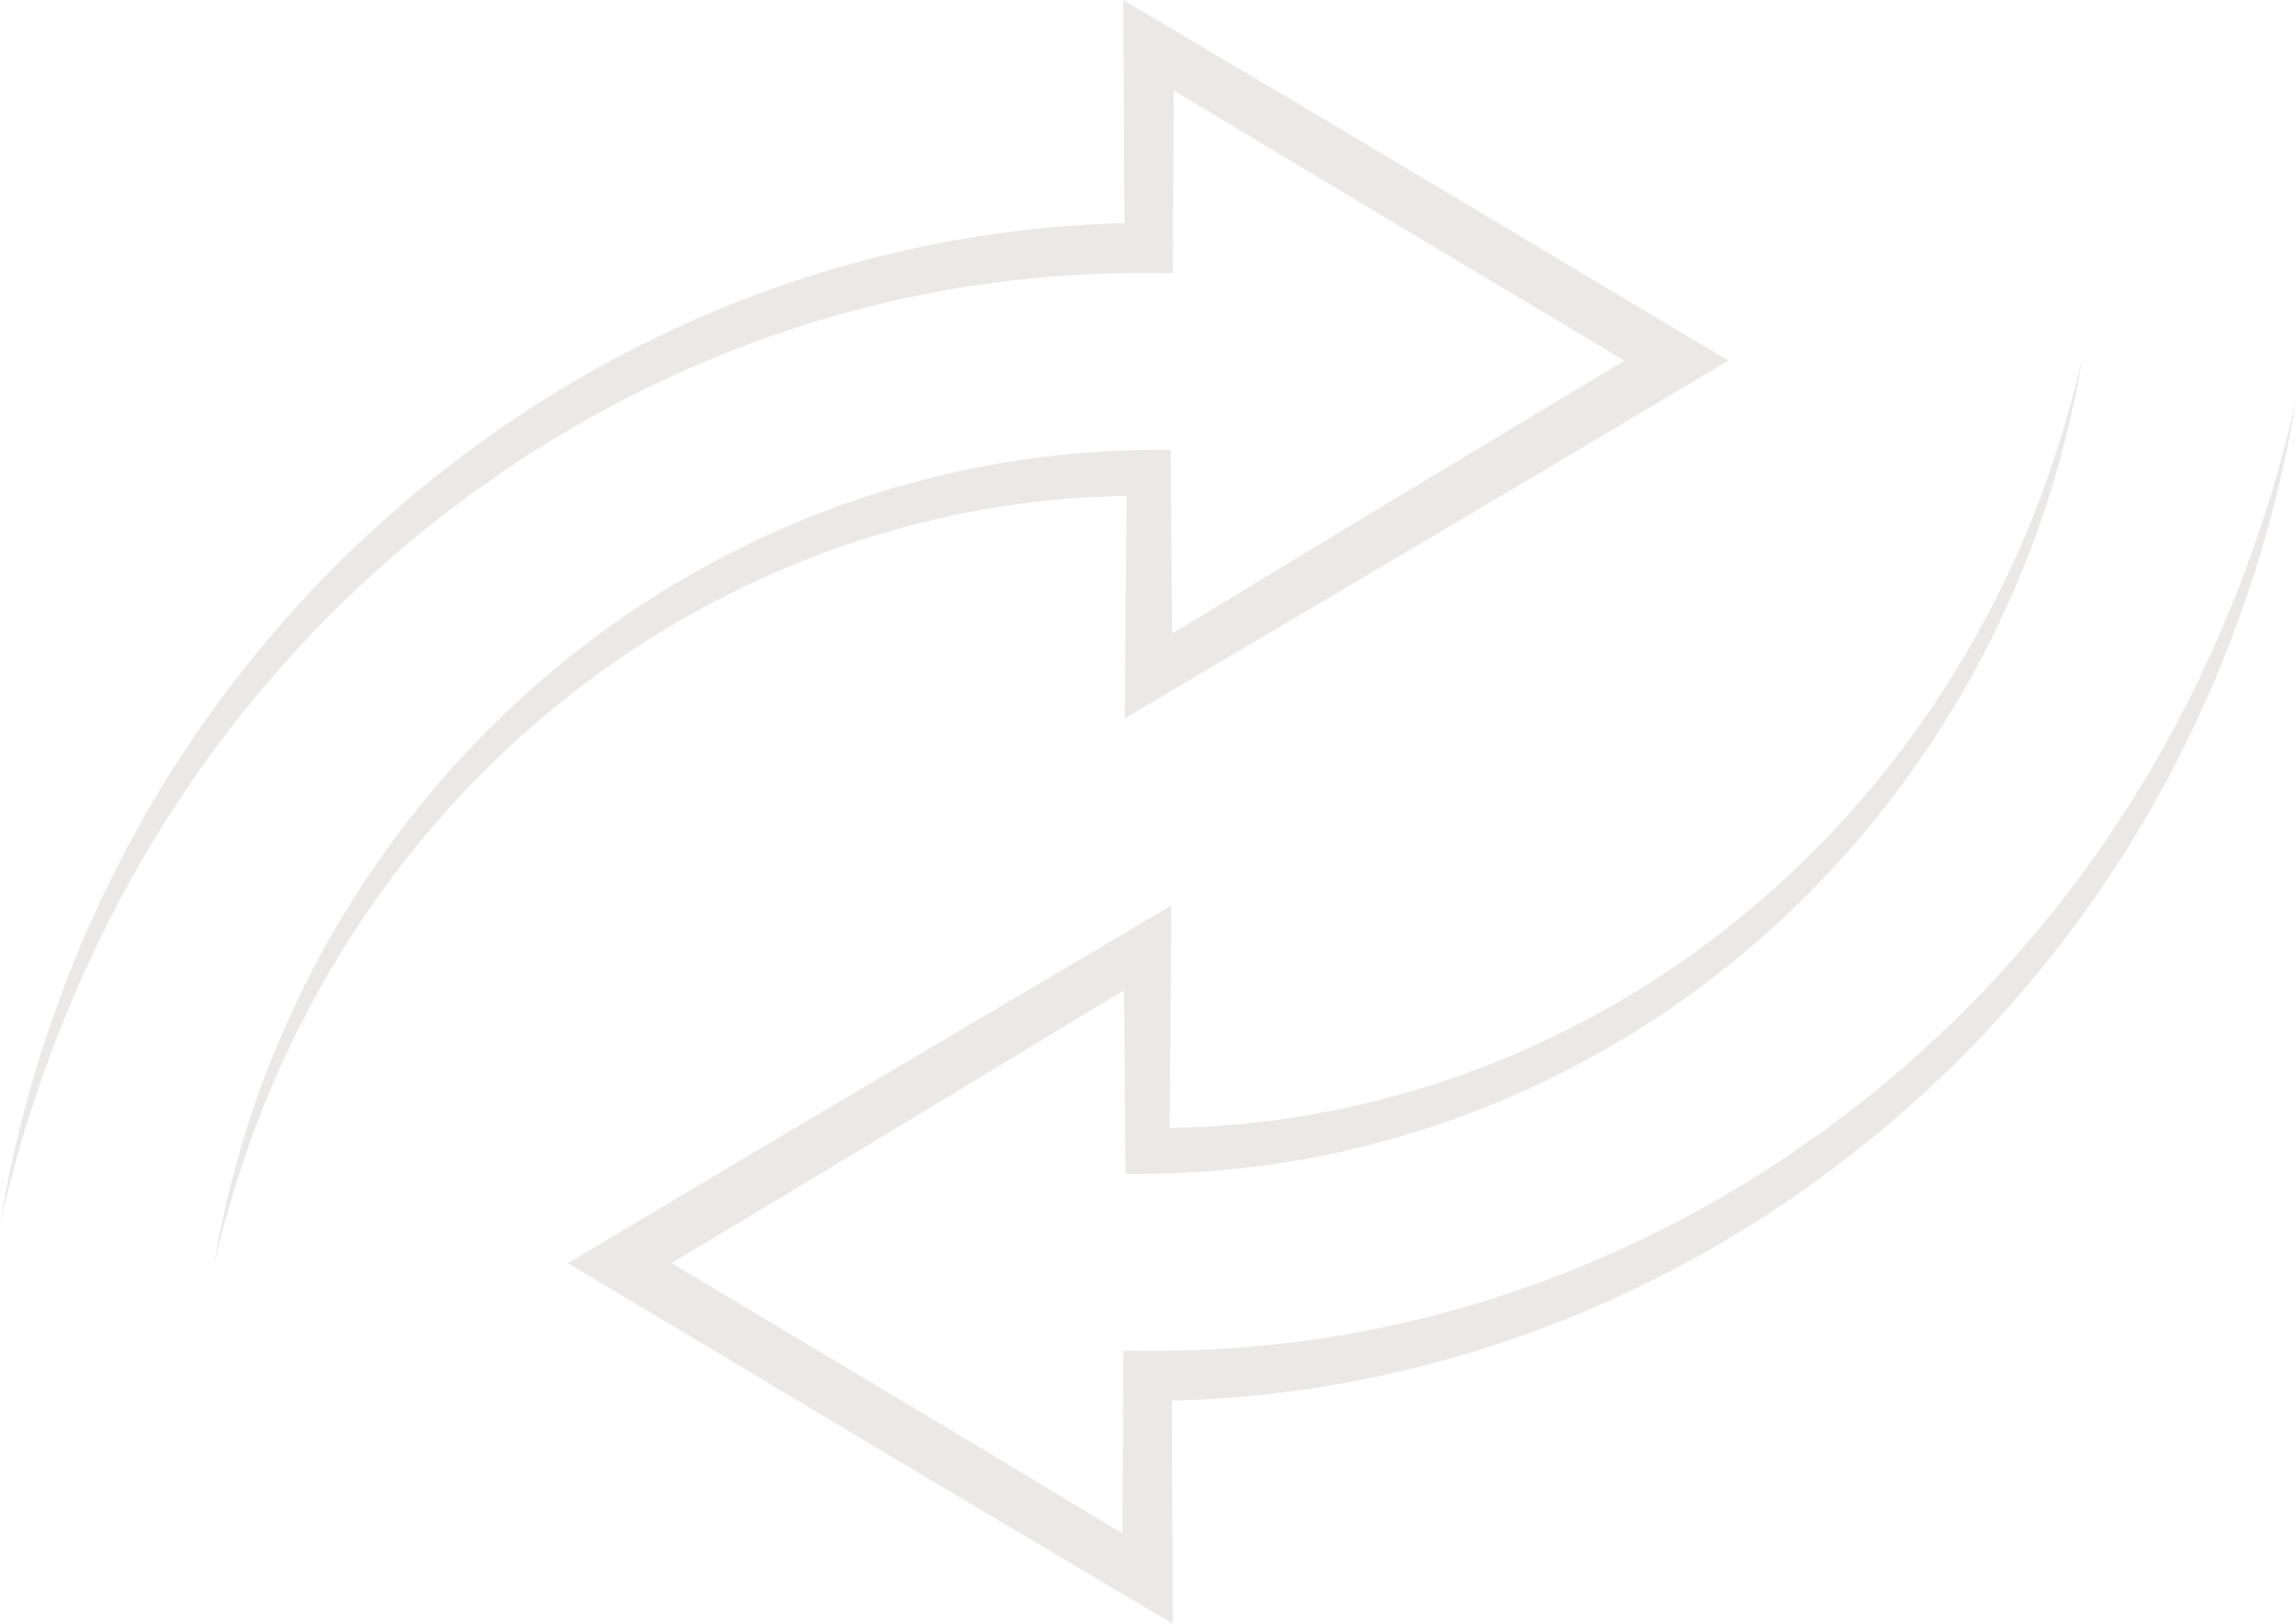 <?xml version="1.0" encoding="UTF-8" standalone="no"?><svg xmlns="http://www.w3.org/2000/svg" xmlns:xlink="http://www.w3.org/1999/xlink" fill="#ebe9e8" height="500" preserveAspectRatio="xMidYMid meet" version="1" viewBox="0.0 0.0 707.1 500.0" width="707.1" zoomAndPan="magnify"><defs><clipPath id="a"><path d="M 174 109 L 707.148 109 L 707.148 500 L 174 500 Z M 174 109"/></clipPath></defs><g><g id="change1_1"><path d="M 203.254 103.375 C 203.07 103.438 202.895 103.512 202.719 103.59 Z M 201.637 104.223 L 202.617 103.637 C 202.273 103.805 201.941 103.996 201.637 104.223 Z M 520.258 103.859 L 532.285 111.051 L 520.258 118.207 L 479.594 142.406 L 438.898 166.551 L 357.418 214.676 L 346.41 221.176 L 346.504 208.152 L 346.91 152.711 C 343.258 152.762 339.605 152.871 335.957 153.07 C 330.02 153.391 324.094 153.902 318.188 154.605 C 312.277 155.312 306.391 156.207 300.531 157.297 C 296.293 158.078 292.074 158.973 287.875 159.949 L 283.062 161.152 C 276.812 162.715 270.602 164.496 264.457 166.484 C 262.922 166.98 261.391 167.492 259.863 168.016 C 258.336 168.539 256.824 169.102 255.305 169.641 C 253.781 170.176 252.266 170.742 250.762 171.332 C 249.254 171.922 247.734 172.484 246.234 173.098 C 243.25 174.344 240.242 175.551 237.289 176.883 C 234.348 178.242 231.387 179.566 228.449 180.953 L 219.777 185.332 C 219.426 185.508 219.031 185.711 218.684 185.906 L 217.617 186.5 L 215.48 187.68 L 211.211 190.043 L 210.145 190.633 L 209.609 190.93 L 209.059 191.254 L 206.969 192.496 C 205.574 193.332 204.184 194.145 202.785 195 C 200.039 196.75 197.25 198.438 194.551 200.27 C 193.184 201.164 191.848 202.105 190.508 203.035 L 186.477 205.82 C 185.148 206.77 183.84 207.754 182.52 208.715 L 180.539 210.168 L 179.551 210.895 L 178.582 211.648 C 168.176 219.605 158.281 228.293 148.938 237.594 L 148.055 238.457 L 145.477 241.129 C 144.332 242.316 143.18 243.496 142.043 244.695 L 138.703 248.355 C 137.59 249.578 136.465 250.785 135.398 252.055 C 133.246 254.566 131.047 257.039 128.984 259.641 L 125.848 263.496 L 122.809 267.438 C 118.734 272.68 114.914 278.129 111.18 283.645 C 110.238 285.02 109.367 286.441 108.457 287.84 C 107.559 289.246 106.637 290.637 105.766 292.059 L 103.176 296.344 C 102.309 297.77 101.438 299.195 100.609 300.648 C 97.262 306.438 94.098 312.348 91.133 318.367 C 88.16 324.383 85.371 330.5 82.773 336.711 C 81.48 339.82 80.223 342.938 79.051 346.102 L 77.293 350.848 C 76.719 352.43 76.164 354.023 75.613 355.621 C 73.43 362.016 71.43 368.48 69.633 375.012 L 69.504 375.48 L 69.477 375.473 C 68.105 380.496 66.789 385.539 65.664 390.633 C 66.523 385.316 67.559 380.027 68.707 374.77 L 68.805 374.316 L 68.836 374.324 C 70.254 367.828 71.887 361.379 73.723 354.984 C 75.605 348.441 77.68 341.953 80.016 335.559 C 84.664 322.762 90.16 310.27 96.461 298.211 C 109.07 274.086 124.926 251.707 143.414 231.875 C 152.676 221.973 162.602 212.723 173.066 204.16 L 174.047 203.352 L 175.039 202.566 L 177.035 201.004 C 178.367 199.961 179.688 198.906 181.027 197.879 L 185.105 194.867 C 186.465 193.863 187.82 192.855 189.207 191.891 C 191.945 189.918 194.781 188.086 197.582 186.191 C 198.984 185.277 200.434 184.379 201.859 183.469 L 204.004 182.109 L 204.516 181.789 L 205.059 181.465 L 206.145 180.824 L 210.496 178.25 L 212.676 176.965 L 213.762 176.32 C 214.129 176.102 214.469 175.914 214.852 175.711 L 223.762 170.891 C 225.254 170.109 226.773 169.391 228.281 168.641 L 232.816 166.418 C 235.852 164.961 238.941 163.629 242.016 162.258 C 243.559 161.59 245.117 160.965 246.668 160.312 C 248.219 159.66 249.777 159.035 251.355 158.438 C 252.926 157.836 254.496 157.211 256.07 156.625 C 257.648 156.043 259.23 155.473 260.816 154.914 C 265.223 153.371 269.664 151.938 274.137 150.602 L 274.113 150.496 L 280.039 148.852 C 286.039 147.188 292.094 145.742 298.188 144.484 C 304.281 143.227 310.414 142.164 316.574 141.305 C 322.738 140.445 328.93 139.781 335.137 139.324 C 341.34 138.867 347.562 138.602 353.789 138.566 L 360.547 138.531 L 360.598 145.625 L 360.961 195.086 L 431.141 152.637 L 471.684 128.223 L 500.285 111.051 L 431.02 69.652 L 390.441 45.289 L 361.48 27.852 L 361.25 76.32 L 361.215 84.109 L 353.773 84.055 C 341.277 83.961 328.777 84.582 316.336 85.848 C 303.895 87.109 291.512 89.062 279.262 91.699 C 267.012 94.34 254.895 97.66 242.965 101.602 C 231.035 105.555 219.305 110.168 207.832 115.414 L 207.871 115.391 C 207.832 115.406 207.797 115.426 207.758 115.445 L 207.824 115.418 L 203.023 117.672 L 200.621 118.801 L 198.246 119.977 C 196.668 120.766 195.078 121.527 193.504 122.336 L 188.797 124.785 C 187.227 125.605 185.684 126.469 184.125 127.309 C 182.566 128.145 181.023 129.023 179.488 129.902 L 177.18 131.215 C 176.797 131.434 176.402 131.652 176.016 131.891 L 174.875 132.57 L 170.316 135.297 C 164.273 139.012 158.262 142.793 152.48 146.957 L 148.102 150.008 C 146.645 151.031 145.16 152.02 143.758 153.117 L 135.227 159.562 C 124.02 168.387 113.27 177.848 103.023 187.887 C 92.875 198.031 83.281 208.773 74.238 220.02 L 67.629 228.602 L 66.805 229.676 L 66.391 230.215 L 65.996 230.766 L 64.426 232.977 L 61.285 237.402 C 60.242 238.879 59.18 240.348 58.148 241.836 L 55.172 246.383 L 52.191 250.934 L 50.695 253.203 L 49.285 255.535 L 43.652 264.863 C 41.855 268.027 40.125 271.227 38.355 274.41 C 36.539 277.566 34.961 280.855 33.301 284.102 L 30.828 288.984 L 30.211 290.203 C 30.008 290.613 29.824 291.031 29.633 291.445 L 28.488 293.934 C 26.973 297.258 25.414 300.562 23.93 303.906 L 19.711 314.051 C 16.91 320.816 14.355 327.703 11.973 334.648 C 7.203 348.547 3.223 362.754 0 377.172 C 2.332 362.57 5.605 348.109 9.699 333.883 C 10.719 330.324 11.805 326.785 12.938 323.262 C 13.492 321.5 14.082 319.742 14.676 317.992 L 15.566 315.359 L 16.512 312.754 L 20.305 302.316 C 21.66 298.871 23.09 295.461 24.48 292.027 L 25.527 289.457 C 25.707 289.027 25.871 288.598 26.059 288.172 L 26.633 286.91 L 28.922 281.855 C 30.457 278.484 31.934 275.086 33.648 271.809 C 35.316 268.508 36.949 265.184 38.648 261.895 L 44 252.176 L 45.344 249.746 L 46.773 247.371 L 49.637 242.625 L 52.508 237.875 C 53.504 236.32 54.531 234.785 55.543 233.238 L 58.59 228.609 L 60.113 226.293 L 60.496 225.715 L 60.898 225.148 L 61.699 224.023 L 68.141 215.008 C 76.977 203.172 86.488 191.875 96.566 181.117 L 104.309 173.238 L 106.25 171.273 L 108.262 169.383 L 112.285 165.609 L 116.312 161.836 C 116.645 161.516 116.988 161.211 117.34 160.914 L 118.379 160.012 L 120.461 158.207 L 124.629 154.594 L 126.715 152.789 C 127.062 152.488 127.406 152.184 127.758 151.891 L 128.832 151.027 L 137.434 144.141 C 138.852 142.969 140.344 141.91 141.812 140.812 L 146.242 137.547 C 152.094 133.117 158.211 129.059 164.359 125.07 L 170.18 121.398 C 170.555 121.156 170.941 120.93 171.336 120.691 L 173.691 119.273 C 175.262 118.324 176.828 117.383 178.422 116.48 C 180.012 115.57 181.59 114.637 183.188 113.754 L 187.996 111.102 C 189.602 110.223 191.234 109.391 192.852 108.531 L 195.285 107.262 L 197.738 106.047 L 202.656 103.617 L 202.66 103.613 C 214.434 97.945 226.496 92.918 238.797 88.566 C 251.09 84.207 263.629 80.562 276.324 77.621 C 289.02 74.684 301.871 72.445 314.809 70.926 C 325.258 69.699 335.758 68.98 346.273 68.711 L 346.016 13.914 L 345.949 0 L 357.664 6.953 L 398.355 31.098 L 439.02 55.297 L 520.258 103.859"/></g><g clip-path="url(#a)" id="change1_2"><path d="M 503.895 396.625 C 504.074 396.562 504.254 396.488 504.43 396.406 Z M 505.512 395.777 L 504.527 396.359 C 504.875 396.195 505.207 396.004 505.512 395.777 Z M 186.891 396.141 L 174.863 388.949 L 186.891 381.793 L 227.555 357.594 L 268.25 333.449 L 349.73 285.324 L 360.738 278.824 L 360.645 291.848 L 360.238 347.289 C 363.891 347.238 367.543 347.129 371.191 346.93 C 377.129 346.609 383.055 346.098 388.961 345.395 C 394.871 344.688 400.758 343.793 406.617 342.703 C 410.852 341.922 415.07 341.027 419.273 340.051 L 424.086 338.848 C 430.336 337.285 436.547 335.504 442.691 333.516 C 444.227 333.02 445.758 332.508 447.285 331.984 C 448.812 331.461 450.324 330.898 451.848 330.359 C 453.363 329.824 454.883 329.258 456.387 328.668 C 457.895 328.078 459.41 327.516 460.91 326.902 C 463.898 325.656 466.902 324.449 469.859 323.117 C 472.801 321.758 475.762 320.434 478.695 319.047 L 487.371 314.668 C 487.727 314.492 488.117 314.289 488.465 314.094 L 489.531 313.5 L 491.664 312.32 L 495.938 309.957 L 497.004 309.367 L 497.539 309.07 L 498.09 308.746 L 500.18 307.504 C 501.574 306.664 502.965 305.855 504.363 305 C 507.109 303.25 509.895 301.562 512.598 299.73 C 513.965 298.836 515.301 297.895 516.641 296.965 L 520.672 294.18 C 522 293.23 523.309 292.246 524.629 291.285 L 526.609 289.832 L 527.598 289.105 L 528.566 288.352 C 538.973 280.395 548.863 271.707 558.211 262.406 L 559.094 261.543 L 561.672 258.871 C 562.816 257.684 563.973 256.504 565.105 255.309 L 568.445 251.645 C 569.559 250.422 570.684 249.215 571.75 247.945 C 573.902 245.434 576.102 242.961 578.16 240.363 L 581.301 236.504 L 584.34 232.562 C 588.414 227.32 592.234 221.871 595.969 216.355 C 596.91 214.98 597.781 213.559 598.691 212.16 C 599.59 210.754 600.512 209.363 601.383 207.941 L 603.977 203.656 C 604.844 202.23 605.711 200.801 606.539 199.352 C 609.887 193.562 613.051 187.652 616.016 181.633 C 618.988 175.621 621.777 169.5 624.375 163.289 C 625.668 160.18 626.93 157.062 628.098 153.898 L 629.855 149.152 C 630.43 147.57 630.984 145.977 631.535 144.379 C 633.719 137.984 635.719 131.52 637.516 124.988 L 637.645 124.52 L 637.672 124.527 C 639.043 119.504 640.359 114.461 641.484 109.367 C 640.625 114.684 639.59 119.973 638.441 125.23 L 638.344 125.68 L 638.309 125.676 C 636.895 132.172 635.262 138.621 633.426 145.016 C 631.543 151.559 629.469 158.047 627.133 164.441 C 622.484 177.238 616.988 189.73 610.688 201.793 C 598.078 225.914 582.223 248.293 563.734 268.129 C 554.473 278.027 544.547 287.277 534.078 295.84 L 533.102 296.648 L 532.105 297.434 L 530.113 298.996 C 528.781 300.039 527.461 301.094 526.121 302.121 L 522.043 305.133 C 520.684 306.137 519.328 307.145 517.941 308.109 C 515.203 310.082 512.367 311.914 509.566 313.809 C 508.16 314.723 506.715 315.621 505.289 316.531 L 503.145 317.895 L 502.633 318.211 L 502.09 318.535 L 501.004 319.176 L 496.652 321.75 L 494.473 323.035 L 493.387 323.68 C 493.02 323.898 492.68 324.086 492.301 324.289 L 483.387 329.109 C 481.895 329.891 480.375 330.609 478.867 331.359 L 474.332 333.582 C 471.297 335.039 468.207 336.371 465.133 337.742 C 463.59 338.41 462.031 339.035 460.48 339.688 C 458.93 340.34 457.367 340.965 455.793 341.562 C 454.223 342.164 452.652 342.789 451.078 343.375 C 449.5 343.957 447.918 344.527 446.332 345.086 C 441.926 346.629 437.484 348.062 433.012 349.398 L 433.035 349.504 L 427.105 351.148 C 421.109 352.812 415.055 354.258 408.961 355.516 C 402.867 356.773 396.734 357.836 390.57 358.695 C 384.41 359.555 378.219 360.219 372.016 360.676 C 365.809 361.133 359.586 361.398 353.359 361.434 L 346.602 361.469 L 346.551 354.375 L 346.188 304.914 L 276.008 347.363 L 235.465 371.777 L 206.863 388.949 L 276.133 430.348 L 316.707 454.707 L 345.668 472.145 L 345.898 423.68 L 345.934 415.891 L 353.375 415.945 C 365.871 416.035 378.371 415.418 390.812 414.152 C 403.258 412.891 415.637 410.938 427.887 408.297 C 440.137 405.66 452.254 402.34 464.184 398.398 C 476.113 394.445 487.848 389.832 499.316 384.586 L 499.277 384.609 C 499.316 384.594 499.352 384.574 499.391 384.559 L 499.324 384.582 L 504.125 382.328 L 506.527 381.199 L 508.902 380.023 C 510.48 379.234 512.07 378.473 513.645 377.664 L 518.352 375.215 C 519.922 374.395 521.465 373.531 523.023 372.691 C 524.582 371.855 526.125 370.977 527.66 370.098 L 529.969 368.785 C 530.352 368.566 530.746 368.348 531.137 368.109 L 532.273 367.43 L 536.828 364.703 C 542.875 360.988 548.887 357.207 554.668 353.043 L 559.047 349.988 C 560.504 348.969 561.988 347.98 563.391 346.883 L 571.922 340.438 C 583.129 331.613 593.879 322.152 604.125 312.113 C 614.273 301.969 623.867 291.227 632.91 279.98 L 639.52 271.398 L 640.344 270.324 L 640.758 269.785 L 641.148 269.234 L 642.723 267.023 L 645.863 262.598 C 646.906 261.121 647.969 259.652 649 258.164 L 651.977 253.617 L 654.957 249.066 L 656.453 246.793 L 657.863 244.465 L 663.496 235.137 C 665.289 231.973 667.023 228.773 668.793 225.59 C 670.605 222.434 672.188 219.145 673.848 215.898 L 676.32 211.016 L 676.938 209.797 C 677.145 209.387 677.324 208.969 677.52 208.555 L 678.66 206.066 C 680.176 202.742 681.734 199.438 683.219 196.094 L 687.438 185.953 C 690.238 179.184 692.793 172.297 695.176 165.352 C 699.945 151.453 703.926 137.246 707.148 122.828 C 704.816 137.43 701.543 151.891 697.449 166.117 C 696.434 169.676 695.344 173.215 694.211 176.738 C 693.652 178.5 693.066 180.258 692.473 182.008 L 691.582 184.641 L 690.637 187.246 L 686.844 197.684 C 685.488 201.129 684.059 204.539 682.668 207.973 L 681.617 210.543 C 681.441 210.973 681.273 211.402 681.09 211.828 L 680.516 213.09 L 678.227 218.145 C 676.691 221.516 675.215 224.914 673.5 228.191 C 671.832 231.492 670.199 234.816 668.5 238.105 L 663.148 247.824 L 661.805 250.254 L 660.375 252.629 L 657.512 257.379 L 654.645 262.125 C 653.645 263.68 652.617 265.215 651.605 266.762 L 648.559 271.391 L 647.035 273.707 L 646.652 274.285 L 646.254 274.852 L 645.445 275.977 L 639.008 284.992 C 630.172 296.828 620.66 308.125 610.582 318.883 L 602.84 326.762 L 600.895 328.727 L 598.891 330.617 L 590.836 338.164 C 590.504 338.484 590.16 338.789 589.809 339.086 L 588.77 339.988 L 586.688 341.793 L 582.52 345.406 L 580.434 347.211 C 580.086 347.512 579.742 347.816 579.391 348.109 L 578.316 348.973 L 569.715 355.859 C 568.301 357.031 566.805 358.09 565.336 359.188 L 560.906 362.453 C 555.055 366.883 548.938 370.941 542.789 374.93 L 536.969 378.602 C 536.594 378.844 536.207 379.07 535.812 379.309 L 533.457 380.727 C 531.887 381.676 530.316 382.617 528.727 383.52 C 527.137 384.43 525.559 385.363 523.961 386.246 L 519.152 388.898 C 517.547 389.777 515.914 390.609 514.297 391.469 L 511.859 392.738 L 509.41 393.953 L 504.492 396.383 L 504.484 396.387 C 492.719 402.055 480.648 407.082 468.352 411.434 C 456.059 415.793 443.52 419.438 430.824 422.375 C 418.129 425.316 405.277 427.555 392.34 429.074 C 381.895 430.301 371.391 431.02 360.871 431.289 L 361.133 486.086 L 361.199 500 L 349.484 493.047 L 308.789 468.902 L 268.129 444.703 L 186.891 396.141"/></g></g></svg>